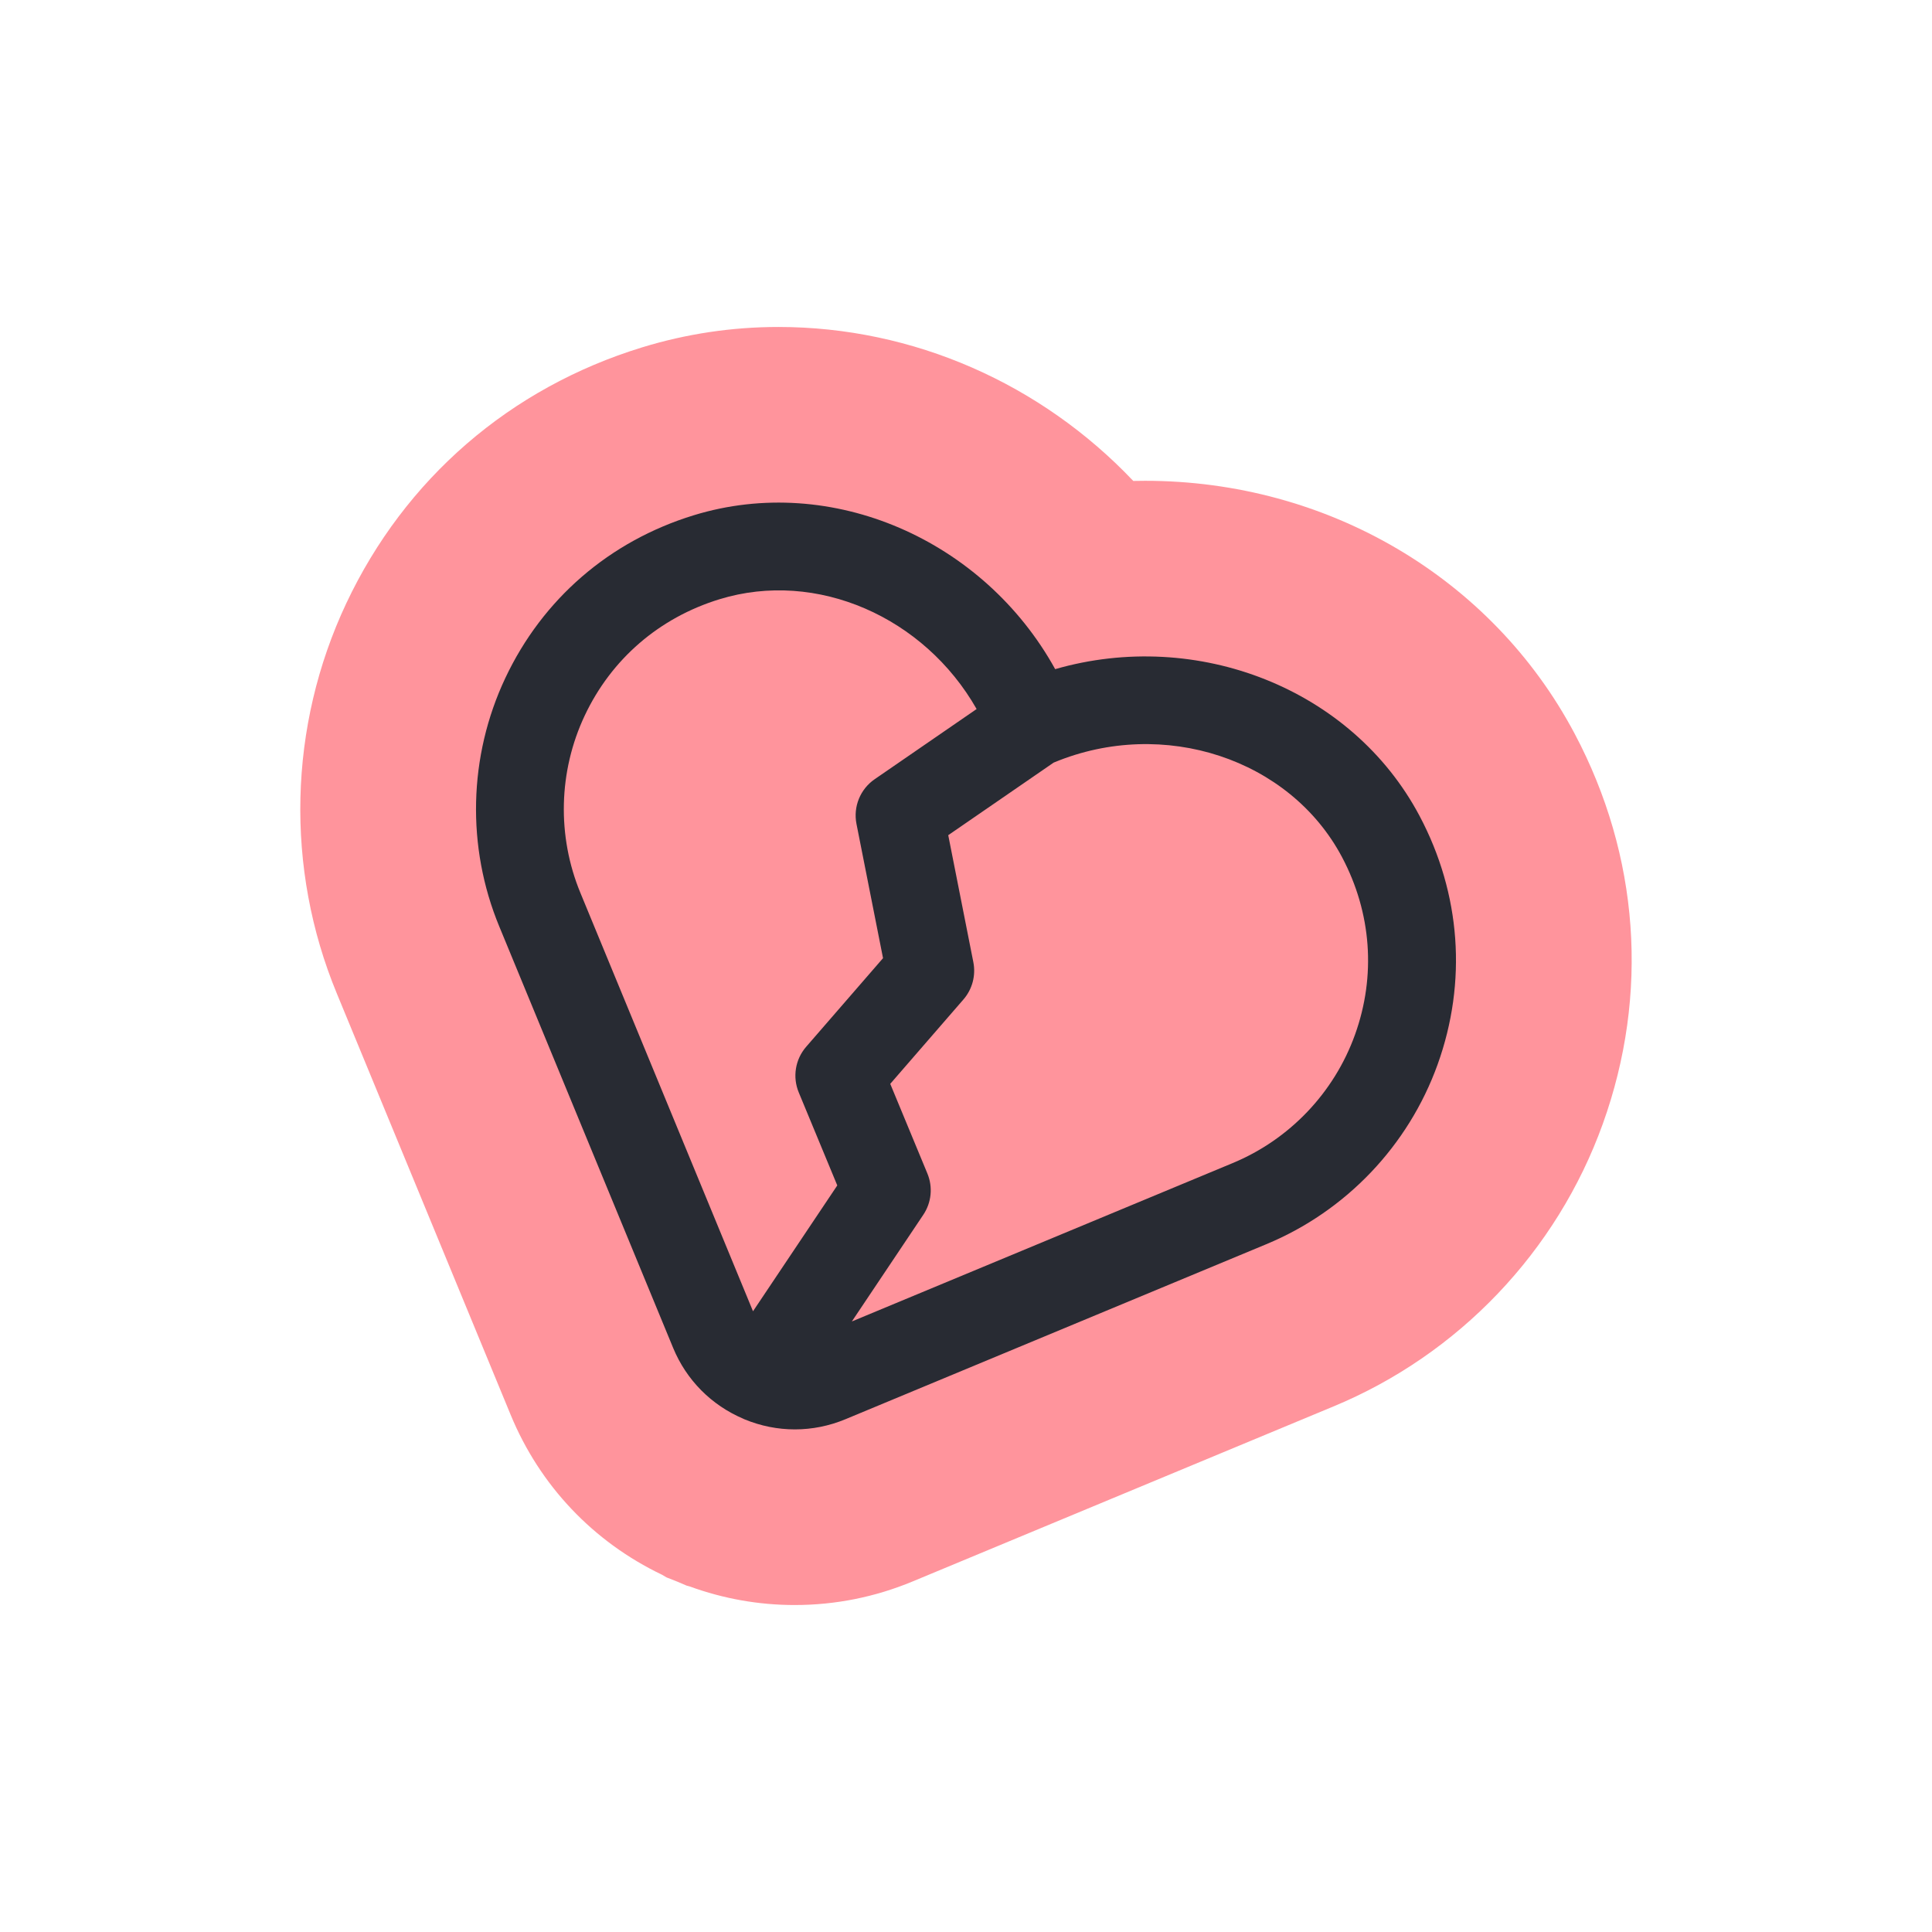 <?xml version="1.0" encoding="utf-8"?>
<!-- Generator: Adobe Illustrator 23.0.6, SVG Export Plug-In . SVG Version: 6.00 Build 0)  -->
<svg version="1.1" id="Layer_1" xmlns="http://www.w3.org/2000/svg" xmlns:xlink="http://www.w3.org/1999/xlink" x="0px" y="0px"
	 viewBox="0 0 176 176" style="enable-background:new 0 0 176 176;" xml:space="preserve">
<path style="fill:#FF949C;" d="M72.402,146.214c-3.279,0-6.496-0.57-9.578-1.695l-0.274-0.073
	l-0.854-0.364l-0.979-0.386l-0.397-0.234c-6.278-3.001-11.145-8.133-13.802-14.579
	L30.686,90.509c-4.721-11.394-4.411-24.358,0.858-35.546
	c5.345-11.346,14.918-19.628,26.957-23.321c4.015-1.231,8.19-1.856,12.411-1.856
	c12.312,0,23.947,5.189,32.327,14.026c0.359-0.008,0.719-0.013,1.079-0.013
	c16.598,0,31.589,8.824,39.123,23.027c5.901,11.124,6.814,23.75,2.571,35.551
	c-4.185,11.636-13.134,21.023-24.555,25.753l-38.305,15.93
	c-3.434,1.429-7.052,2.153-10.751,2.153
	C72.403,146.214,72.403,146.214,72.402,146.214z"/>
<path style="fill:#282B33;" d="M130.965,96.964c2.699-7.507,2.114-15.548-1.649-22.64
	c-6.159-11.61-20.265-17.094-33.192-13.367
	c-6.507-11.777-20.357-17.874-32.923-14.019
	c-7.676,2.354-13.775,7.625-17.174,14.842c-3.352,7.118-3.549,15.367-0.542,22.626
	l15.833,38.377c1.211,2.937,3.486,5.227,6.407,6.466
	c0.018,0.008,0.035,0.021,0.053,0.029c0.007,0.003,0.014,0.004,0.021,0.007
	c0.006,0.003,0.012,0.006,0.019,0.009c2.967,1.229,6.235,1.227,9.2-0.007
	l38.326-15.938C122.61,110.34,128.303,104.368,130.965,96.964z M52.878,81.351
	c-2.148-5.187-2.007-11.077,0.387-16.161c2.427-5.152,6.789-8.918,12.282-10.602
	c8.867-2.719,18.659,1.631,23.42,10.003l-9.288,6.394
	c-1.315,0.905-1.966,2.505-1.656,4.071l2.419,12.229l-7.006,8.078
	c-0.992,1.145-1.253,2.752-0.673,4.152l3.511,8.474l-7.677,11.463L52.878,81.351z
	 M112.279,105.96L77.602,120.381l6.509-9.719c0.745-1.111,0.885-2.521,0.372-3.757
	l-3.384-8.169l6.668-7.688c0.809-0.933,1.141-2.187,0.902-3.397L86.382,76.083
	l9.6-6.609l0.065-0.027c9.943-4.118,21.452-0.33,26.203,8.626
	c2.693,5.077,3.114,10.824,1.187,16.183
	C121.536,99.545,117.471,103.809,112.279,105.96z"/>
</svg>
